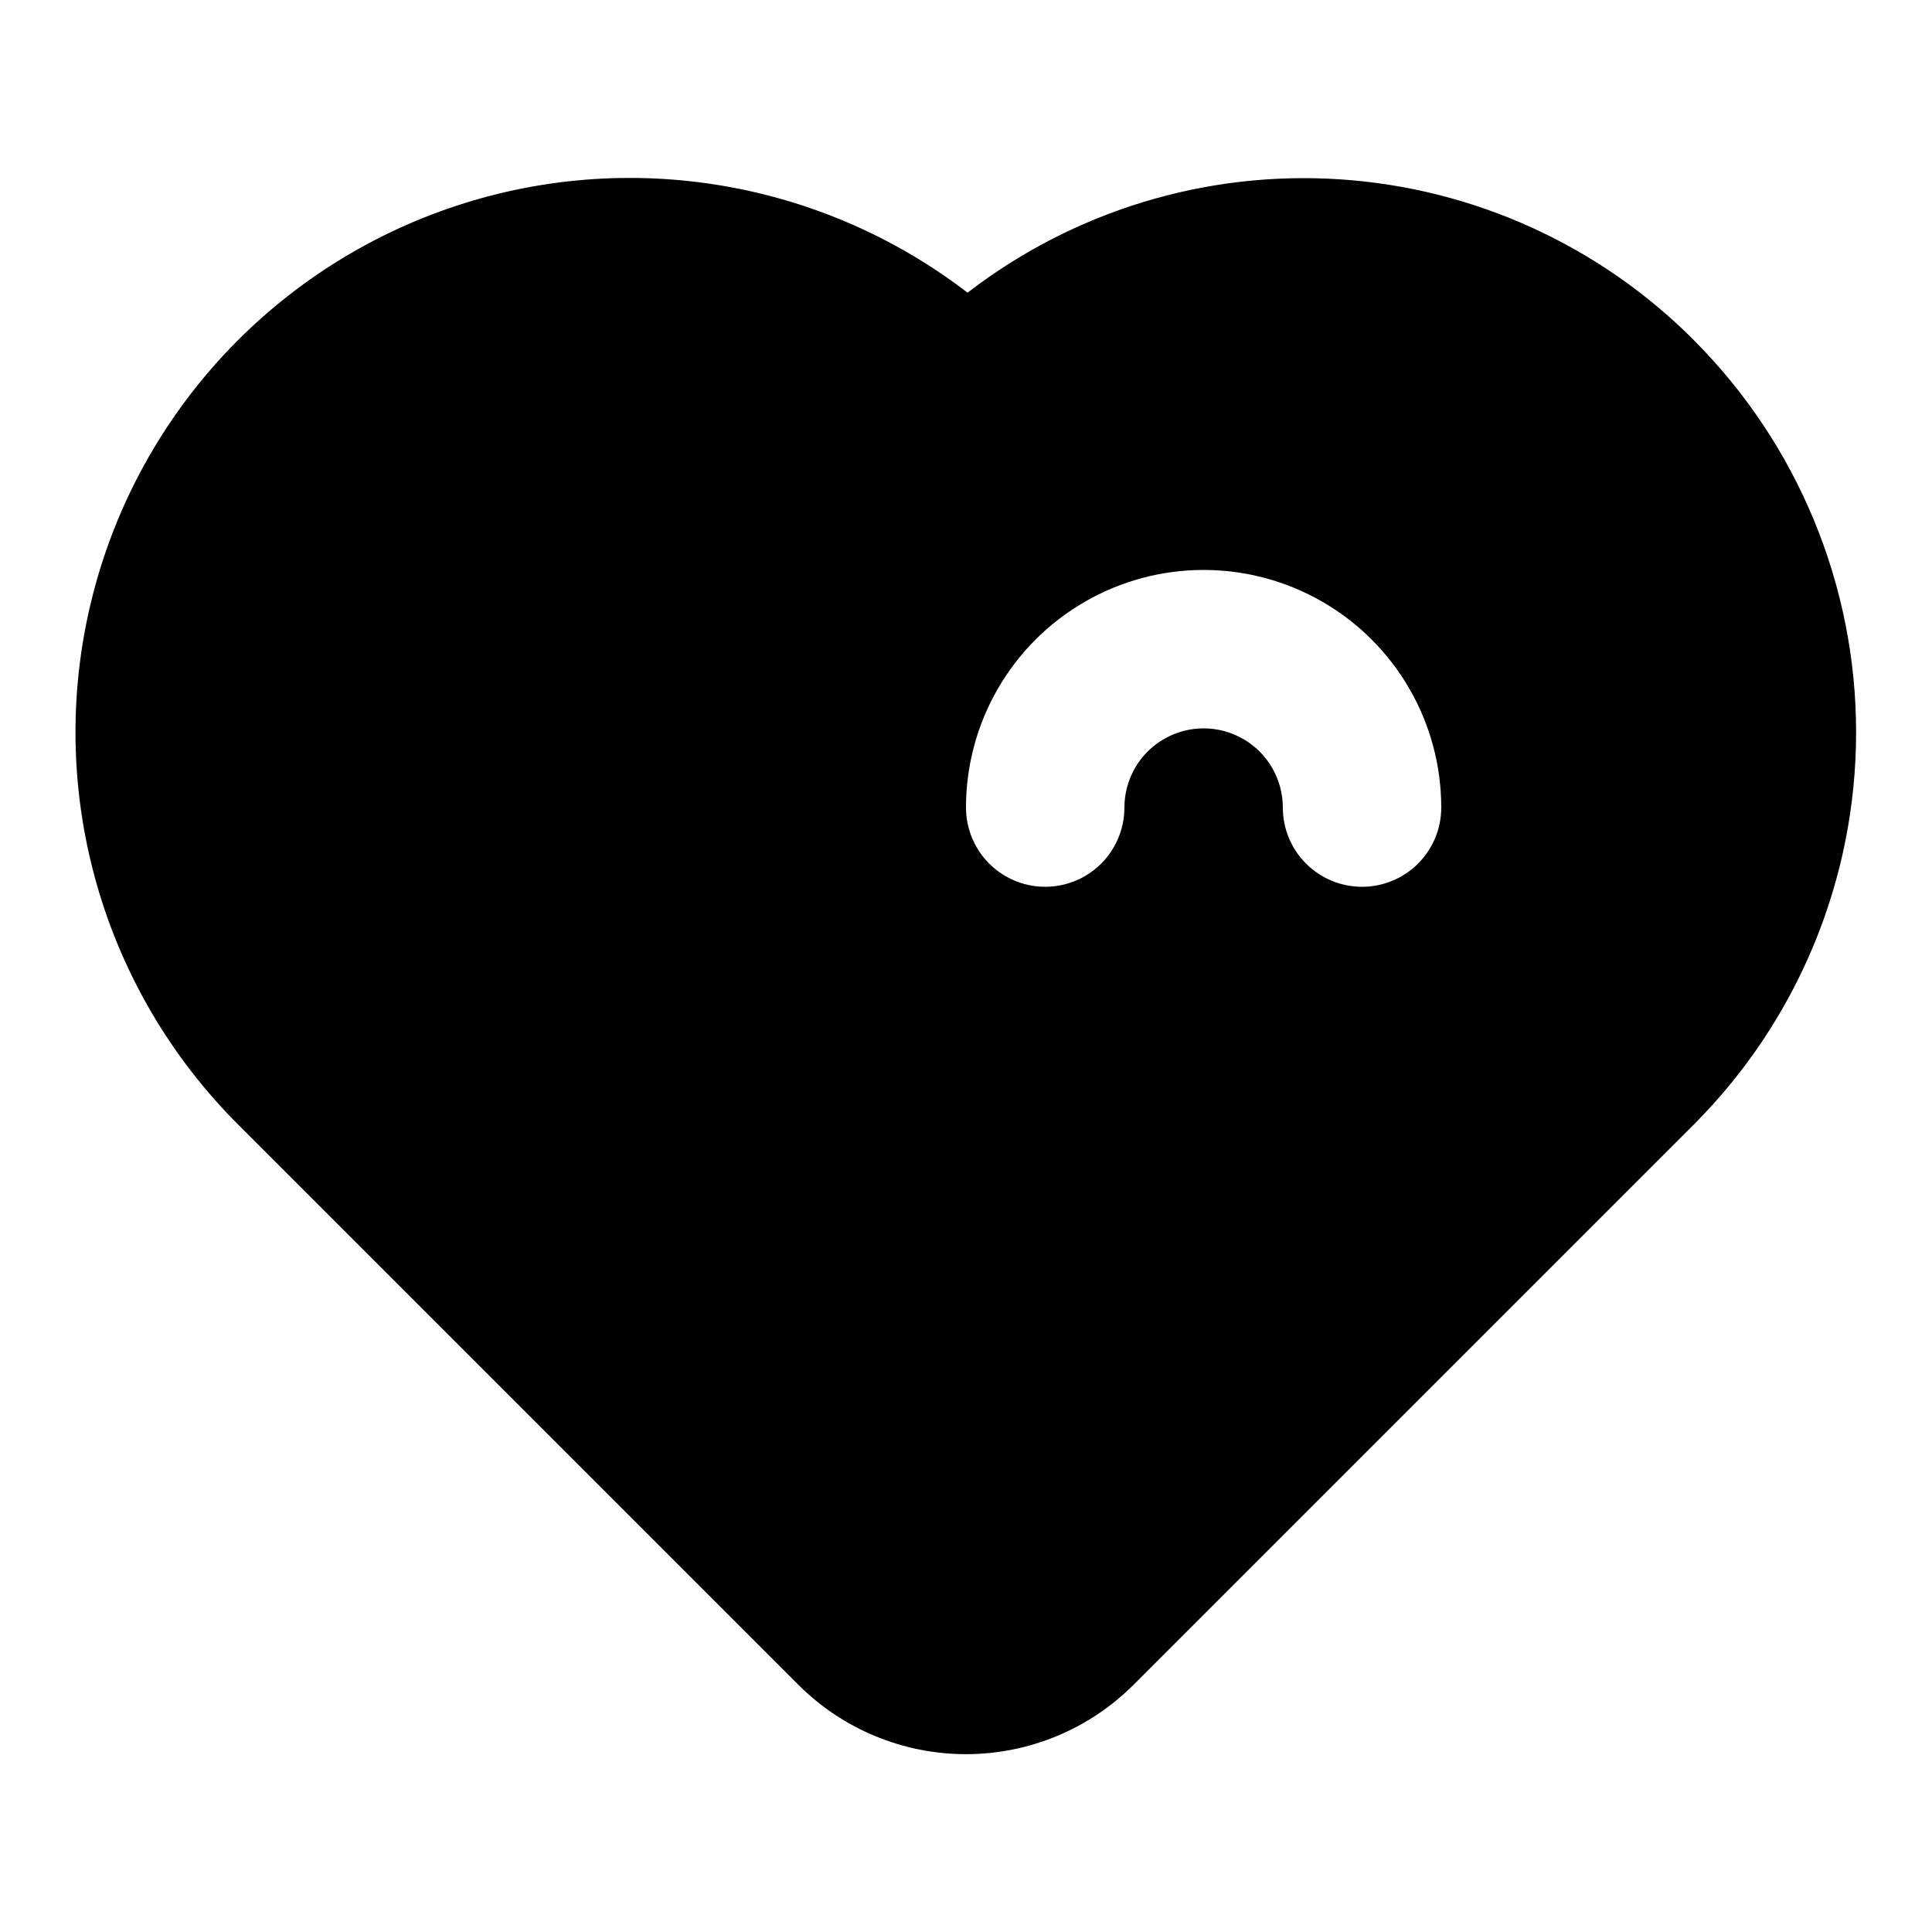 <?xml version="1.0" encoding="UTF-8"?>
<!-- Uploaded to: SVG Repo, www.svgrepo.com, Generator: SVG Repo Mixer Tools -->
<svg fill="#000000" width="800px" height="800px" version="1.1" viewBox="144 144 512 512" xmlns="http://www.w3.org/2000/svg">
 <path d="m592.91 234.16c-25.059-25.16-58.434-40.32-93.871-42.641-35.434-2.316-70.5 8.367-98.625 30.047-39.824-30.594-92.516-38.73-139.71-21.566-47.191 17.164-82.352 57.246-93.215 106.28-10.867 49.027 4.066 100.21 39.59 135.71l148.41 148.41c11.789 11.824 27.801 18.473 44.504 18.473 16.699 0 32.711-6.648 44.5-18.473l148.41-148.41c27.523-27.578 42.984-64.949 42.984-103.91 0-38.961-15.461-76.332-42.984-103.91zm-87.957 144.85c-5.566 0-10.906-2.215-14.844-6.148-3.934-3.938-6.148-9.277-6.148-14.844 0-7.5-4-14.43-10.492-18.18-6.496-3.75-14.5-3.75-20.992 0-6.496 3.75-10.496 10.68-10.496 18.18s-4.004 14.43-10.496 18.18c-6.496 3.75-14.5 3.75-20.992 0-6.496-3.75-10.496-10.68-10.496-18.18 0-22.5 12-43.289 31.488-54.539 19.484-11.25 43.488-11.25 62.973 0 19.488 11.25 31.488 32.039 31.488 54.539 0 5.566-2.211 10.906-6.148 14.844-3.934 3.934-9.273 6.148-14.844 6.148z"/>
</svg>
